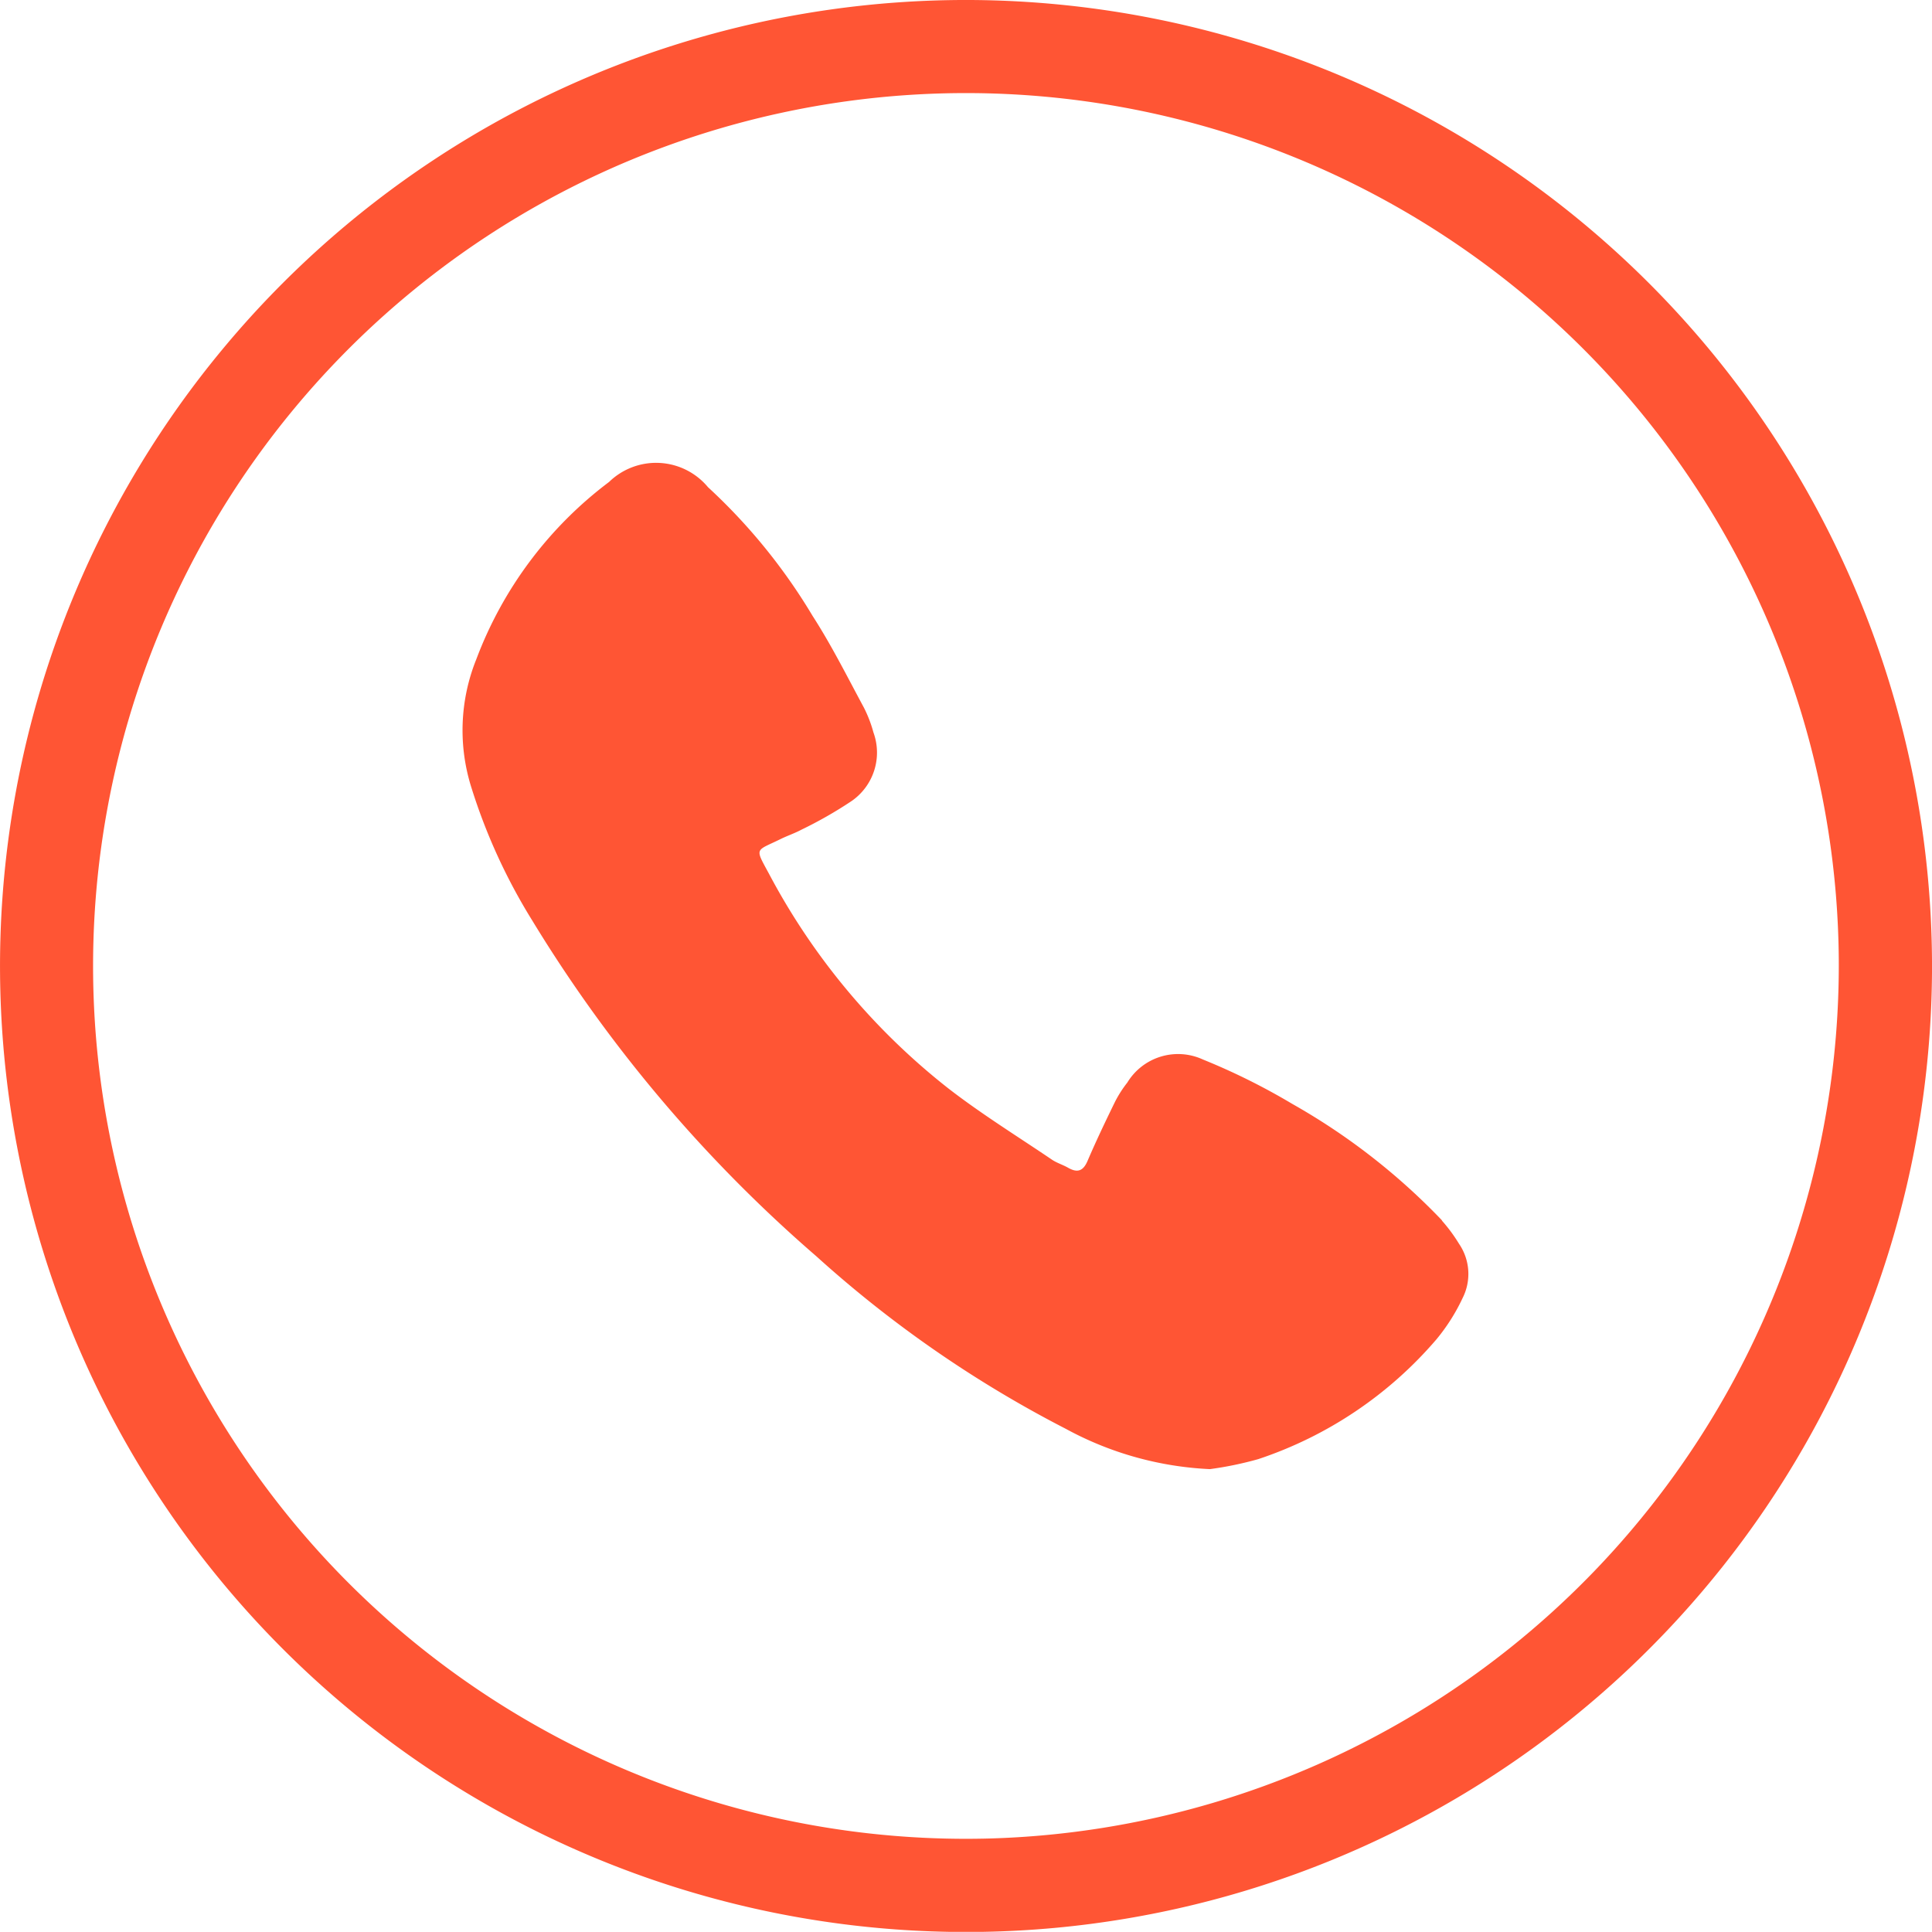 <svg xmlns="http://www.w3.org/2000/svg" width="24" height="23.998" viewBox="0 0 24 23.998">
  <path id="Path_14563" data-name="Path 14563" d="M234.185,15.163a8.034,8.034,0,0,0-1.863-1.45,8.127,8.127,0,0,0-1.111-.552.738.738,0,0,0-.938.287,1.452,1.452,0,0,0-.153.239c-.118.242-.235.486-.341.734-.055.128-.126.151-.242.085-.065-.037-.139-.059-.2-.1-.43-.291-.873-.565-1.283-.882a8.362,8.362,0,0,1-2.234-2.673c-.178-.328-.167-.274.144-.427.085-.042.176-.072.26-.117a5.174,5.174,0,0,0,.622-.355.732.732,0,0,0,.273-.854A1.6,1.6,0,0,0,227,8.789c-.206-.382-.4-.771-.636-1.137a7.189,7.189,0,0,0-1.3-1.6.838.838,0,0,0-1.229-.065,4.917,4.917,0,0,0-1.648,2.2,2.359,2.359,0,0,0-.061,1.6,7.2,7.2,0,0,0,.753,1.645,17.622,17.622,0,0,0,3.531,4.174,14.514,14.514,0,0,0,3.1,2.144,4.132,4.132,0,0,0,1.789.5,4.34,4.34,0,0,0,.6-.124,4.984,4.984,0,0,0,2.213-1.487,2.393,2.393,0,0,0,.327-.516.663.663,0,0,0-.046-.673,1.982,1.982,0,0,0-.214-.289M228.323,0a12,12,0,1,0,11.946,12.085A12.008,12.008,0,0,0,228.323,0m.252,22.838a10.843,10.843,0,1,1,10.536-10.92,10.857,10.857,0,0,1-10.536,10.92" transform="translate(-216.269 0)" fill="#ff5534"/>
</svg>
